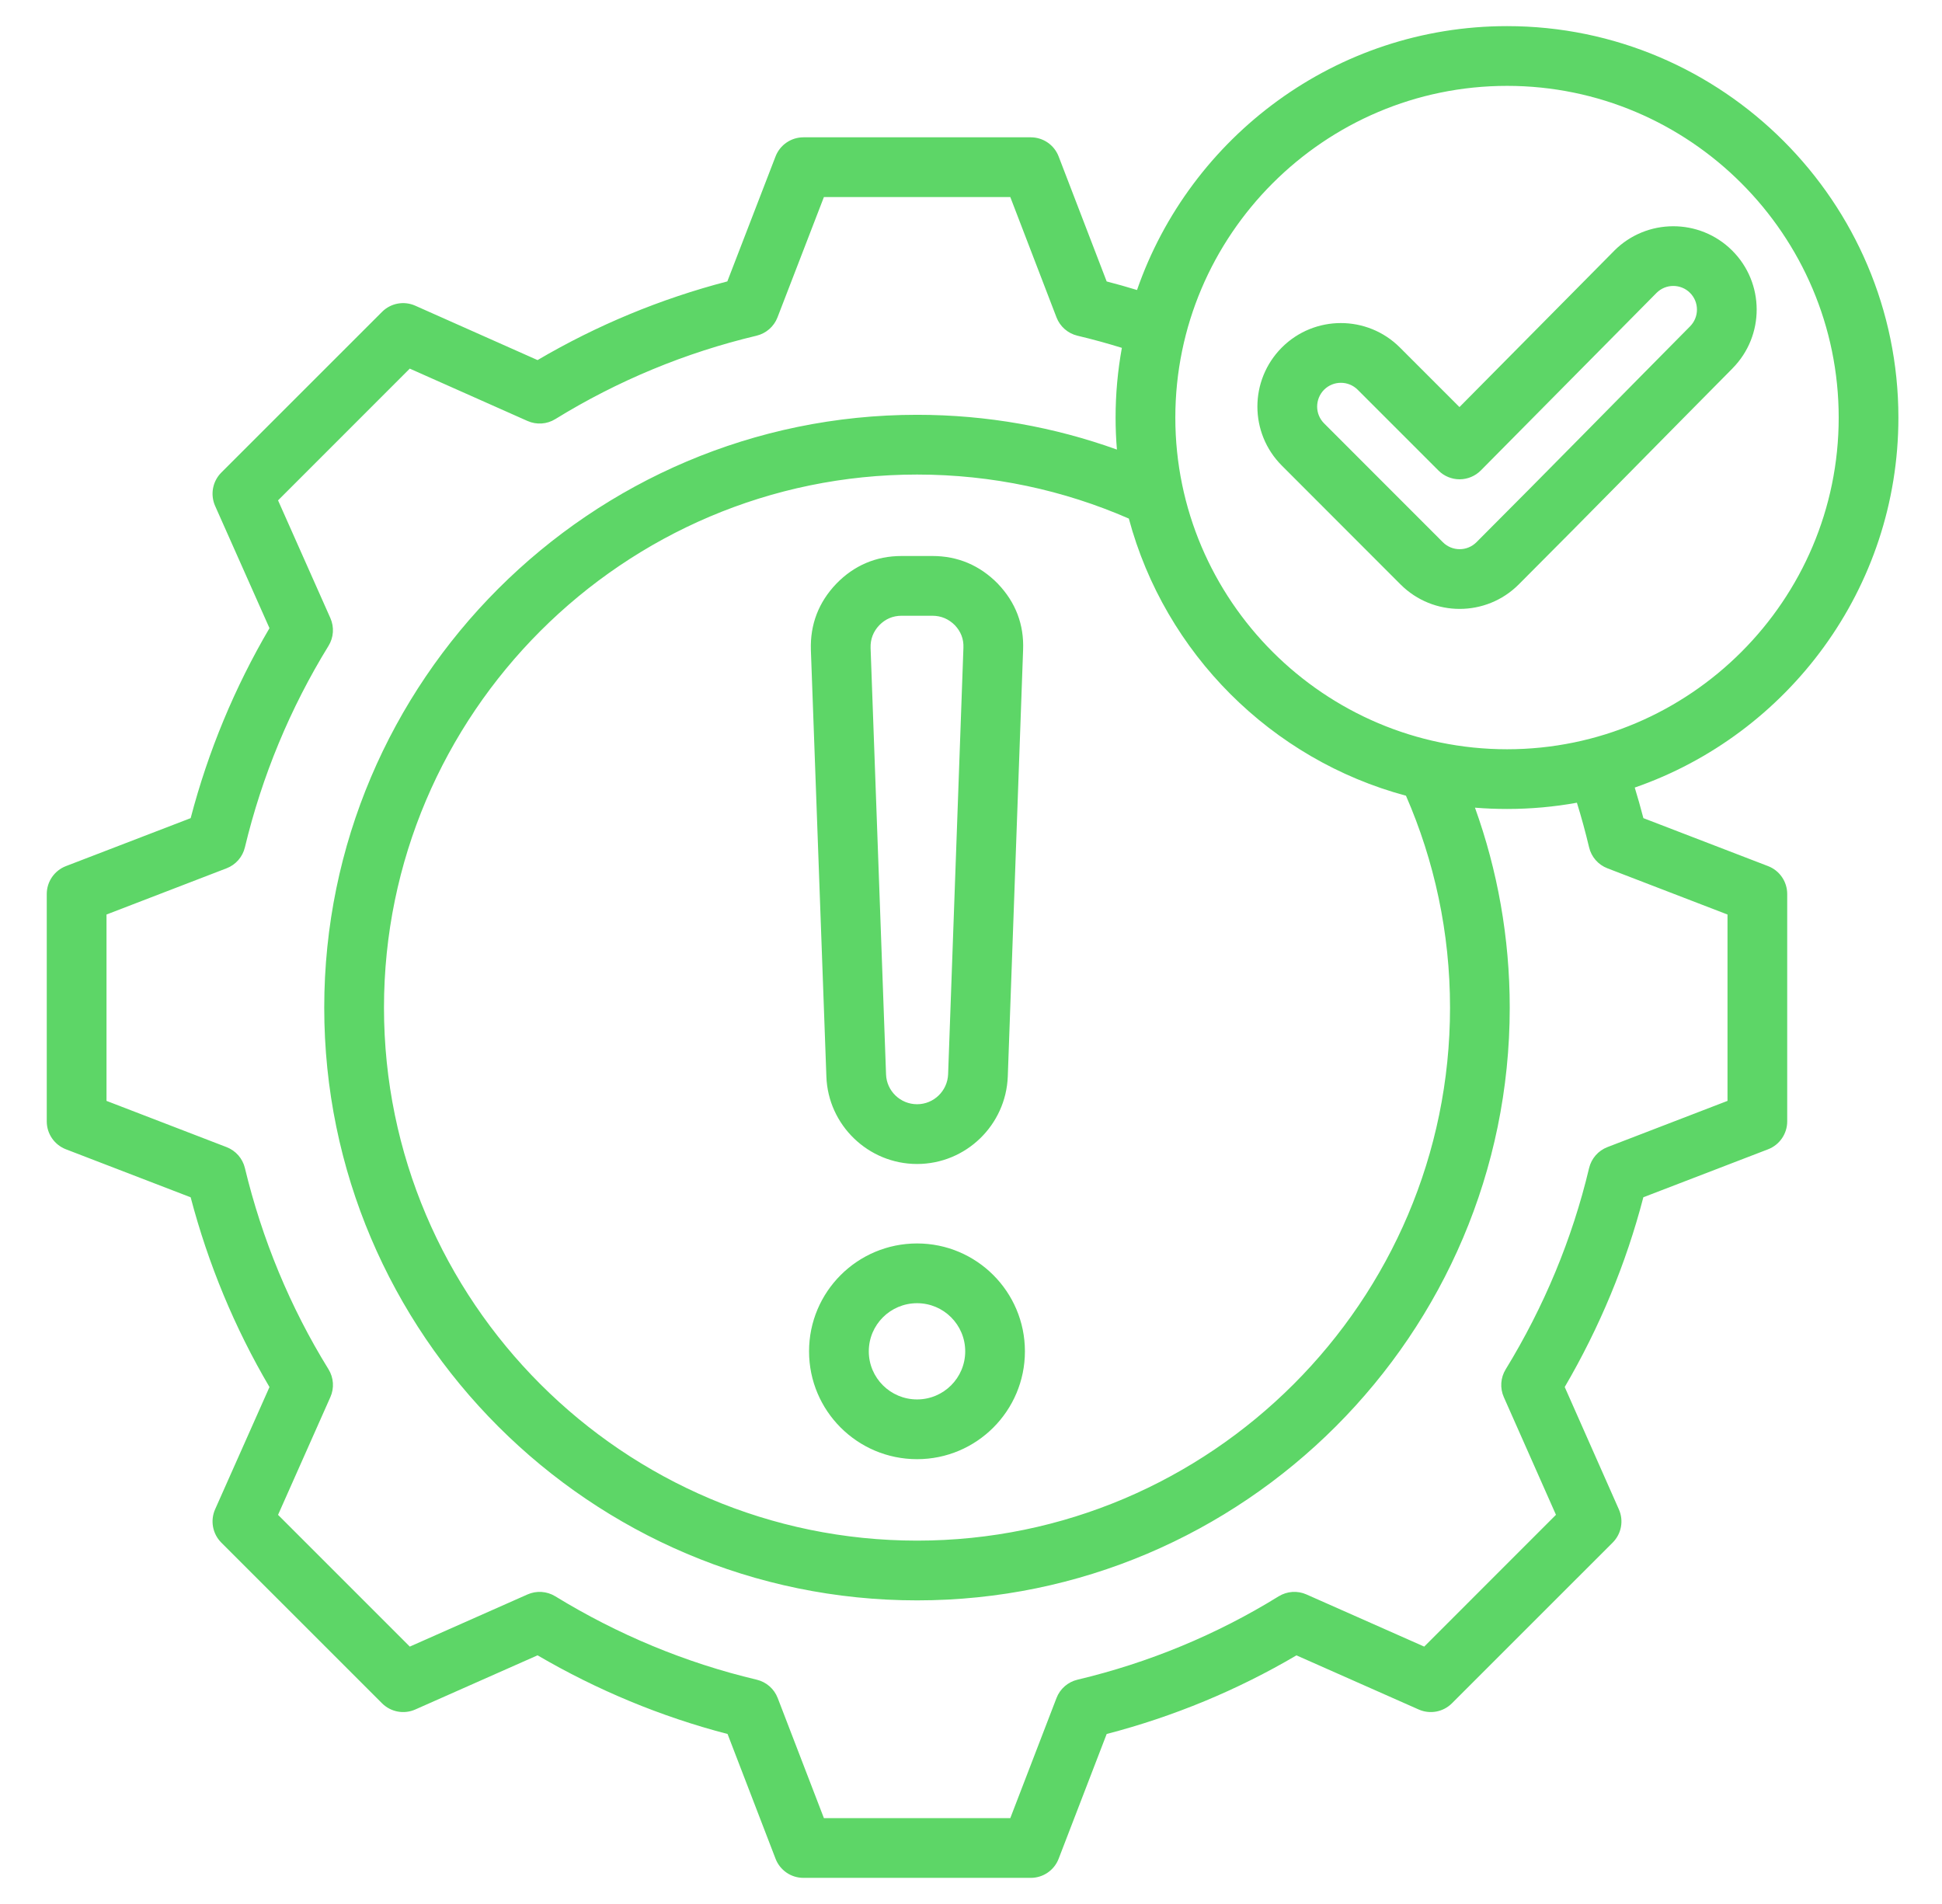 <svg width="51" height="50" viewBox="0 0 51 50" fill="none" xmlns="http://www.w3.org/2000/svg">
<path fill-rule="evenodd" clip-rule="evenodd" d="M42.931 20.682C43.012 20.948 43.088 21.215 43.158 21.485L46.433 22.745C46.736 22.862 46.935 23.153 46.935 23.477V29.449C46.935 29.773 46.736 30.064 46.433 30.181L43.157 31.441C42.702 33.19 42.004 34.864 41.092 36.424L42.514 39.637C42.646 39.933 42.581 40.28 42.352 40.509L38.13 44.73C37.901 44.959 37.555 45.024 37.258 44.893L34.047 43.471C32.491 44.387 30.812 45.081 29.063 45.536L27.802 48.811C27.686 49.114 27.395 49.314 27.07 49.314H21.099C20.774 49.314 20.483 49.114 20.367 48.811L19.107 45.536C17.353 45.08 15.678 44.382 14.117 43.47L10.905 44.893C10.609 45.024 10.262 44.959 10.033 44.73L5.811 40.509C5.582 40.279 5.518 39.932 5.649 39.636L7.077 36.425C6.161 34.869 5.467 33.191 5.007 31.442L1.731 30.181C1.428 30.064 1.228 29.773 1.228 29.449V23.477C1.228 23.153 1.428 22.862 1.731 22.745C1.731 22.745 5.007 21.485 5.007 21.485C5.466 19.731 6.161 18.056 7.077 16.496L5.649 13.285C5.518 12.988 5.582 12.641 5.811 12.411L10.033 8.19C10.262 7.96 10.61 7.896 10.906 8.028C10.906 8.028 14.117 9.455 14.117 9.456C15.677 8.539 17.352 7.845 19.101 7.39L20.367 4.108C20.484 3.806 20.775 3.606 21.099 3.606H27.07C27.395 3.606 27.686 3.806 27.802 4.11L29.063 7.391C29.331 7.46 29.596 7.535 29.86 7.616C31.255 3.591 35.089 0.686 39.578 0.686C45.24 0.686 49.855 5.305 49.855 10.967C49.855 15.455 46.954 19.287 42.931 20.682ZM29.462 9.135C29.077 9.016 28.689 8.909 28.296 8.816C28.044 8.756 27.838 8.576 27.745 8.334L26.532 5.175H21.637L20.418 8.335C20.325 8.576 20.119 8.756 19.867 8.816C18 9.26 16.22 9.997 14.583 11.006C14.363 11.142 14.089 11.16 13.853 11.055L10.761 9.68L7.302 13.14L8.676 16.231C8.781 16.468 8.763 16.741 8.627 16.961C7.619 18.599 6.881 20.38 6.431 22.253C6.371 22.504 6.191 22.71 5.95 22.802L2.797 24.016V28.91L5.95 30.124C6.191 30.217 6.371 30.422 6.431 30.672C6.881 32.54 7.618 34.327 8.627 35.958C8.763 36.178 8.782 36.452 8.676 36.689L7.302 39.781L10.762 43.241L13.854 41.871C14.089 41.767 14.361 41.785 14.581 41.919C16.218 42.922 17.999 43.666 19.873 44.11C20.125 44.17 20.331 44.35 20.424 44.592L21.637 47.745H26.532L27.745 44.592C27.838 44.35 28.044 44.17 28.296 44.11C30.163 43.667 31.949 42.929 33.579 41.921C33.8 41.785 34.073 41.766 34.309 41.871L37.402 43.241L40.862 39.78L39.492 36.688C39.388 36.452 39.406 36.18 39.541 35.961C40.544 34.323 41.288 32.542 41.732 30.675C41.792 30.423 41.972 30.217 42.213 30.124L45.367 28.91V24.016L42.213 22.802C41.971 22.709 41.791 22.503 41.732 22.251C41.638 21.857 41.532 21.466 41.412 21.08C40.817 21.188 40.204 21.244 39.578 21.244C39.294 21.244 39.013 21.233 38.735 21.21C39.326 22.852 39.648 24.621 39.648 26.462C39.648 35.034 32.656 42.027 24.084 42.027C15.507 42.027 8.515 35.034 8.515 26.462C8.515 17.886 15.508 10.893 24.084 10.893C25.924 10.893 27.691 11.216 29.332 11.806C29.309 11.529 29.297 11.249 29.297 10.967C29.297 10.342 29.354 9.729 29.462 9.135ZM36.923 20.896C33.387 19.948 30.593 17.154 29.645 13.618C27.939 12.874 26.058 12.462 24.084 12.462C16.372 12.462 10.084 18.75 10.084 26.462C10.084 34.17 16.372 40.458 24.084 40.458C31.792 40.458 38.08 34.17 38.08 26.462C38.08 24.486 37.667 22.603 36.923 20.896ZM24.084 32.654C25.647 32.654 26.916 33.923 26.916 35.487C26.916 37.05 25.647 38.319 24.084 38.319C22.515 38.319 21.247 37.049 21.247 35.487C21.247 33.924 22.515 32.654 24.084 32.654ZM24.084 34.223C23.383 34.223 22.816 34.789 22.816 35.487C22.816 36.184 23.383 36.75 24.084 36.75C24.782 36.75 25.348 36.184 25.348 35.487C25.348 34.789 24.782 34.223 24.084 34.223ZM24.084 30.567C22.801 30.567 21.745 29.544 21.702 28.269L21.295 17.068L21.295 17.066C21.274 16.398 21.498 15.815 21.963 15.329L21.965 15.327C22.43 14.848 23.008 14.601 23.677 14.601H24.486C25.153 14.601 25.729 14.845 26.203 15.326L26.207 15.331C26.672 15.817 26.896 16.402 26.868 17.071L26.466 28.27V28.271C26.417 29.546 25.366 30.567 24.084 30.567ZM24.084 28.998C24.523 28.998 24.882 28.648 24.899 28.211L25.301 17.011L25.301 17.008C25.311 16.782 25.233 16.584 25.076 16.418C24.913 16.255 24.715 16.17 24.486 16.17H23.677C23.449 16.17 23.252 16.254 23.091 16.419C22.933 16.586 22.856 16.786 22.863 17.015L23.269 28.214L23.269 28.215C23.284 28.651 23.646 28.998 24.084 28.998ZM39.578 19.676C44.376 19.676 48.287 15.764 48.287 10.967C48.287 6.169 44.376 2.255 39.578 2.255C34.78 2.255 30.866 6.169 30.866 10.967C30.866 15.764 34.78 19.676 39.578 19.676ZM38.328 10.69L42.389 6.588L42.39 6.586C43.242 5.73 44.632 5.726 45.488 6.578C46.344 7.429 46.349 8.814 45.498 9.674L45.498 9.675C43.624 11.565 41.765 13.467 39.883 15.349C39.028 16.204 37.638 16.204 36.782 15.349L33.663 12.227C32.808 11.371 32.807 9.987 33.662 9.127L33.663 9.126C34.519 8.27 35.908 8.27 36.764 9.126L38.328 10.69ZM37.777 12.357L35.655 10.235C35.412 9.992 35.017 9.992 34.773 10.234C34.53 10.48 34.529 10.874 34.773 11.118L37.892 14.239C38.135 14.483 38.531 14.483 38.774 14.239C40.654 12.359 42.512 10.459 44.383 8.571C44.626 8.326 44.625 7.932 44.382 7.69C44.139 7.448 43.745 7.449 43.503 7.692L38.889 12.354C38.742 12.502 38.542 12.586 38.333 12.587C38.125 12.587 37.924 12.505 37.777 12.357Z" fill="#5DD667"/>
</svg>
